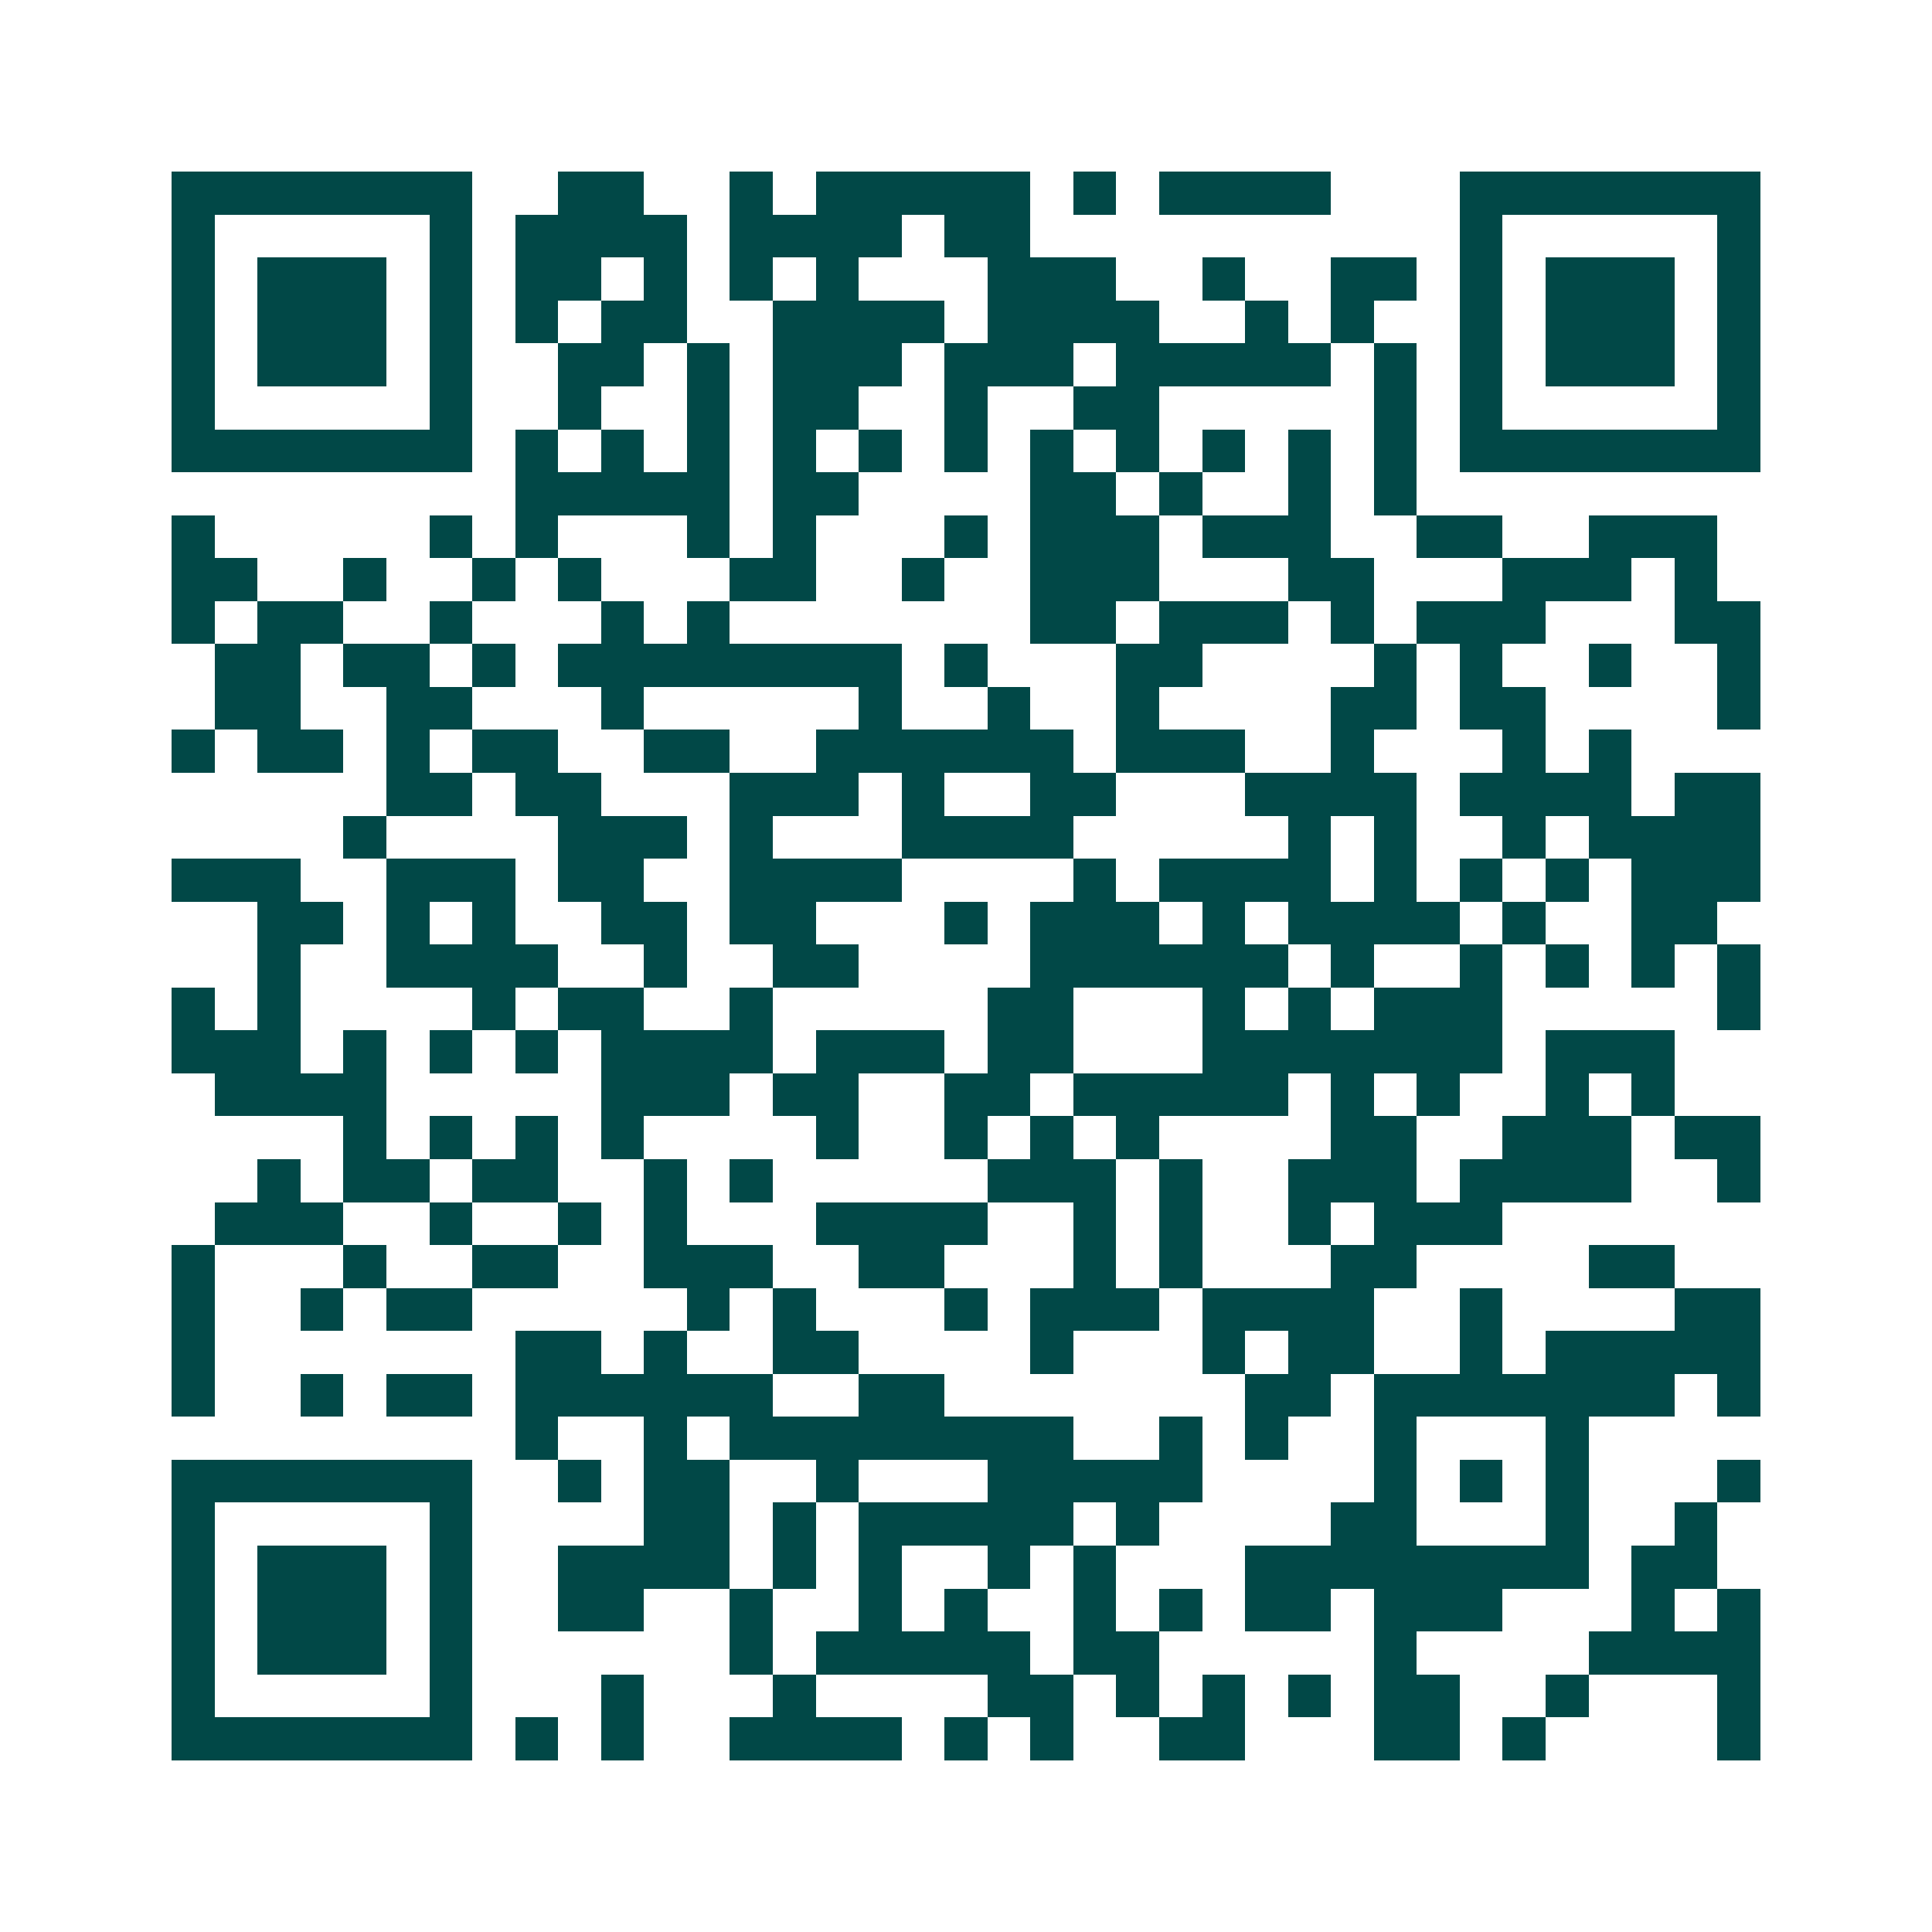 <svg xmlns="http://www.w3.org/2000/svg" width="200" height="200" viewBox="0 0 45 45" shape-rendering="crispEdges"><path fill="#ffffff" d="M0 0h45v45H0z"/><path stroke="#014847" d="M4 4.5h7m2 0h2m2 0h1m1 0h5m1 0h1m1 0h4m3 0h7M4 5.5h1m5 0h1m1 0h4m1 0h4m1 0h2m10 0h1m5 0h1M4 6.5h1m1 0h3m1 0h1m1 0h2m1 0h1m1 0h1m1 0h1m3 0h3m2 0h1m2 0h2m1 0h1m1 0h3m1 0h1M4 7.5h1m1 0h3m1 0h1m1 0h1m1 0h2m2 0h4m1 0h4m2 0h1m1 0h1m2 0h1m1 0h3m1 0h1M4 8.5h1m1 0h3m1 0h1m2 0h2m1 0h1m1 0h3m1 0h3m1 0h5m1 0h1m1 0h1m1 0h3m1 0h1M4 9.5h1m5 0h1m2 0h1m2 0h1m1 0h2m2 0h1m2 0h2m5 0h1m1 0h1m5 0h1M4 10.5h7m1 0h1m1 0h1m1 0h1m1 0h1m1 0h1m1 0h1m1 0h1m1 0h1m1 0h1m1 0h1m1 0h1m1 0h7M12 11.5h5m1 0h2m4 0h2m1 0h1m2 0h1m1 0h1M4 12.5h1m5 0h1m1 0h1m3 0h1m1 0h1m3 0h1m1 0h3m1 0h3m2 0h2m2 0h3M4 13.5h2m2 0h1m2 0h1m1 0h1m3 0h2m2 0h1m2 0h3m3 0h2m3 0h3m1 0h1M4 14.5h1m1 0h2m2 0h1m3 0h1m1 0h1m7 0h2m1 0h3m1 0h1m1 0h3m3 0h2M5 15.5h2m1 0h2m1 0h1m1 0h8m1 0h1m3 0h2m4 0h1m1 0h1m2 0h1m2 0h1M5 16.5h2m2 0h2m3 0h1m5 0h1m2 0h1m2 0h1m4 0h2m1 0h2m4 0h1M4 17.5h1m1 0h2m1 0h1m1 0h2m2 0h2m2 0h6m1 0h3m2 0h1m3 0h1m1 0h1M9 18.5h2m1 0h2m3 0h3m1 0h1m2 0h2m3 0h4m1 0h4m1 0h2M8 19.5h1m4 0h3m1 0h1m3 0h4m5 0h1m1 0h1m2 0h1m1 0h4M4 20.5h3m2 0h3m1 0h2m2 0h4m4 0h1m1 0h4m1 0h1m1 0h1m1 0h1m1 0h3M6 21.5h2m1 0h1m1 0h1m2 0h2m1 0h2m3 0h1m1 0h3m1 0h1m1 0h4m1 0h1m2 0h2M6 22.5h1m2 0h4m2 0h1m2 0h2m4 0h6m1 0h1m2 0h1m1 0h1m1 0h1m1 0h1M4 23.5h1m1 0h1m4 0h1m1 0h2m2 0h1m5 0h2m3 0h1m1 0h1m1 0h3m5 0h1M4 24.5h3m1 0h1m1 0h1m1 0h1m1 0h4m1 0h3m1 0h2m3 0h7m1 0h3M5 25.5h4m5 0h3m1 0h2m2 0h2m1 0h5m1 0h1m1 0h1m2 0h1m1 0h1M8 26.5h1m1 0h1m1 0h1m1 0h1m4 0h1m2 0h1m1 0h1m1 0h1m4 0h2m2 0h3m1 0h2M6 27.5h1m1 0h2m1 0h2m2 0h1m1 0h1m5 0h3m1 0h1m2 0h3m1 0h4m2 0h1M5 28.5h3m2 0h1m2 0h1m1 0h1m3 0h4m2 0h1m1 0h1m2 0h1m1 0h3M4 29.5h1m3 0h1m2 0h2m2 0h3m2 0h2m3 0h1m1 0h1m3 0h2m4 0h2M4 30.5h1m2 0h1m1 0h2m5 0h1m1 0h1m3 0h1m1 0h3m1 0h4m2 0h1m4 0h2M4 31.5h1m7 0h2m1 0h1m2 0h2m4 0h1m3 0h1m1 0h2m2 0h1m1 0h5M4 32.5h1m2 0h1m1 0h2m1 0h6m2 0h2m7 0h2m1 0h7m1 0h1M12 33.5h1m2 0h1m1 0h8m2 0h1m1 0h1m2 0h1m3 0h1M4 34.5h7m2 0h1m1 0h2m2 0h1m3 0h5m4 0h1m1 0h1m1 0h1m3 0h1M4 35.5h1m5 0h1m4 0h2m1 0h1m1 0h5m1 0h1m4 0h2m3 0h1m2 0h1M4 36.5h1m1 0h3m1 0h1m2 0h4m1 0h1m1 0h1m2 0h1m1 0h1m3 0h8m1 0h2M4 37.5h1m1 0h3m1 0h1m2 0h2m2 0h1m2 0h1m1 0h1m2 0h1m1 0h1m1 0h2m1 0h3m3 0h1m1 0h1M4 38.5h1m1 0h3m1 0h1m6 0h1m1 0h5m1 0h2m5 0h1m4 0h4M4 39.5h1m5 0h1m3 0h1m3 0h1m4 0h2m1 0h1m1 0h1m1 0h1m1 0h2m2 0h1m3 0h1M4 40.5h7m1 0h1m1 0h1m2 0h4m1 0h1m1 0h1m2 0h2m3 0h2m1 0h1m4 0h1"/></svg>
